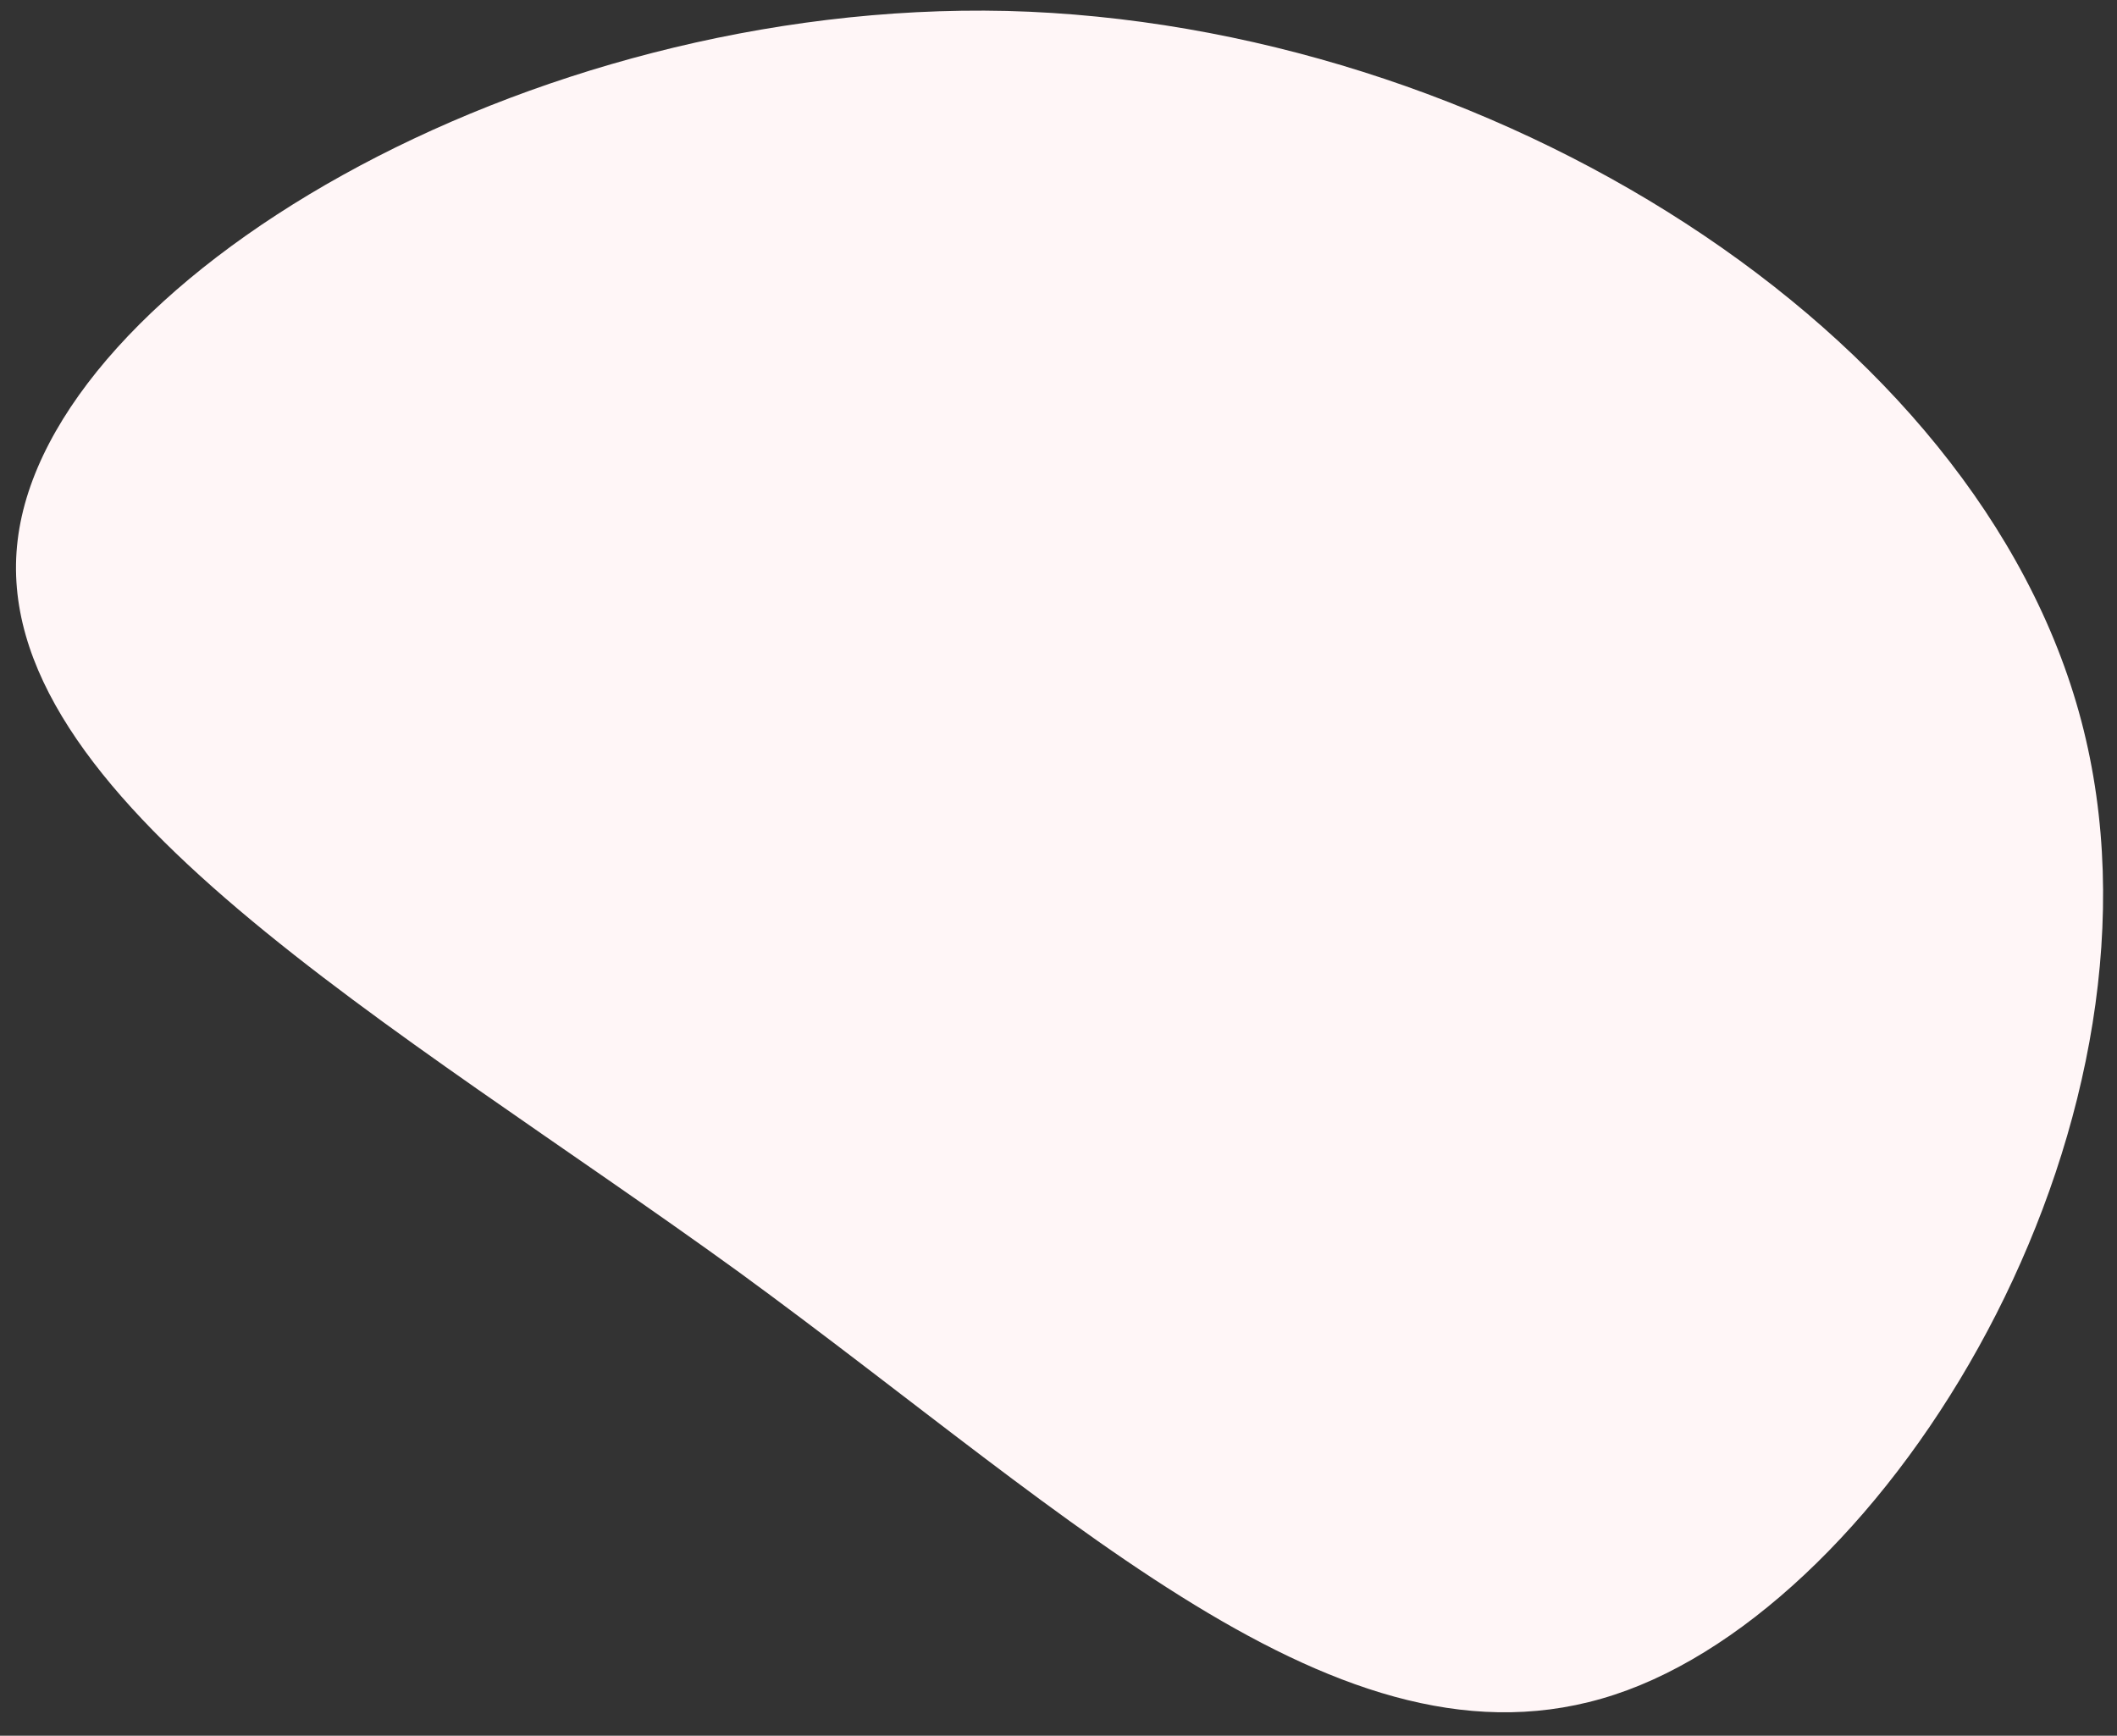 <?xml version="1.0" encoding="UTF-8"?>
<!-- Generator: Adobe Illustrator 25.4.0, SVG Export Plug-In . SVG Version: 6.00 Build 0)  -->
<svg version="1.1" id="Livello_1" xmlns="http://www.w3.org/2000/svg" xmlns:xlink="http://www.w3.org/1999/xlink" x="0px" y="0px" viewBox="0 0 599.6 491.6" style="enable-background:new 0 0 599.6 491.6;" xml:space="preserve">
<rect x="0" y="0" width="599.6" height="491.6" fill="#333333" stroke="none"/>
<style type="text/css">
	.st0{fill:#FFF6F7;}
</style>
<path id="blob_2_" class="st0" d="M285.2,3.1C148.4-0.1,13.7,80.3,5,153c-8.8,72.7,107.6,137.2,204.3,207.3  c96.9,70.7,173.6,147.3,251.6,118.4s157.8-163.7,128.6-274.5C560.2,93,421.4,6.6,285.2,3.1z"/>
</svg>